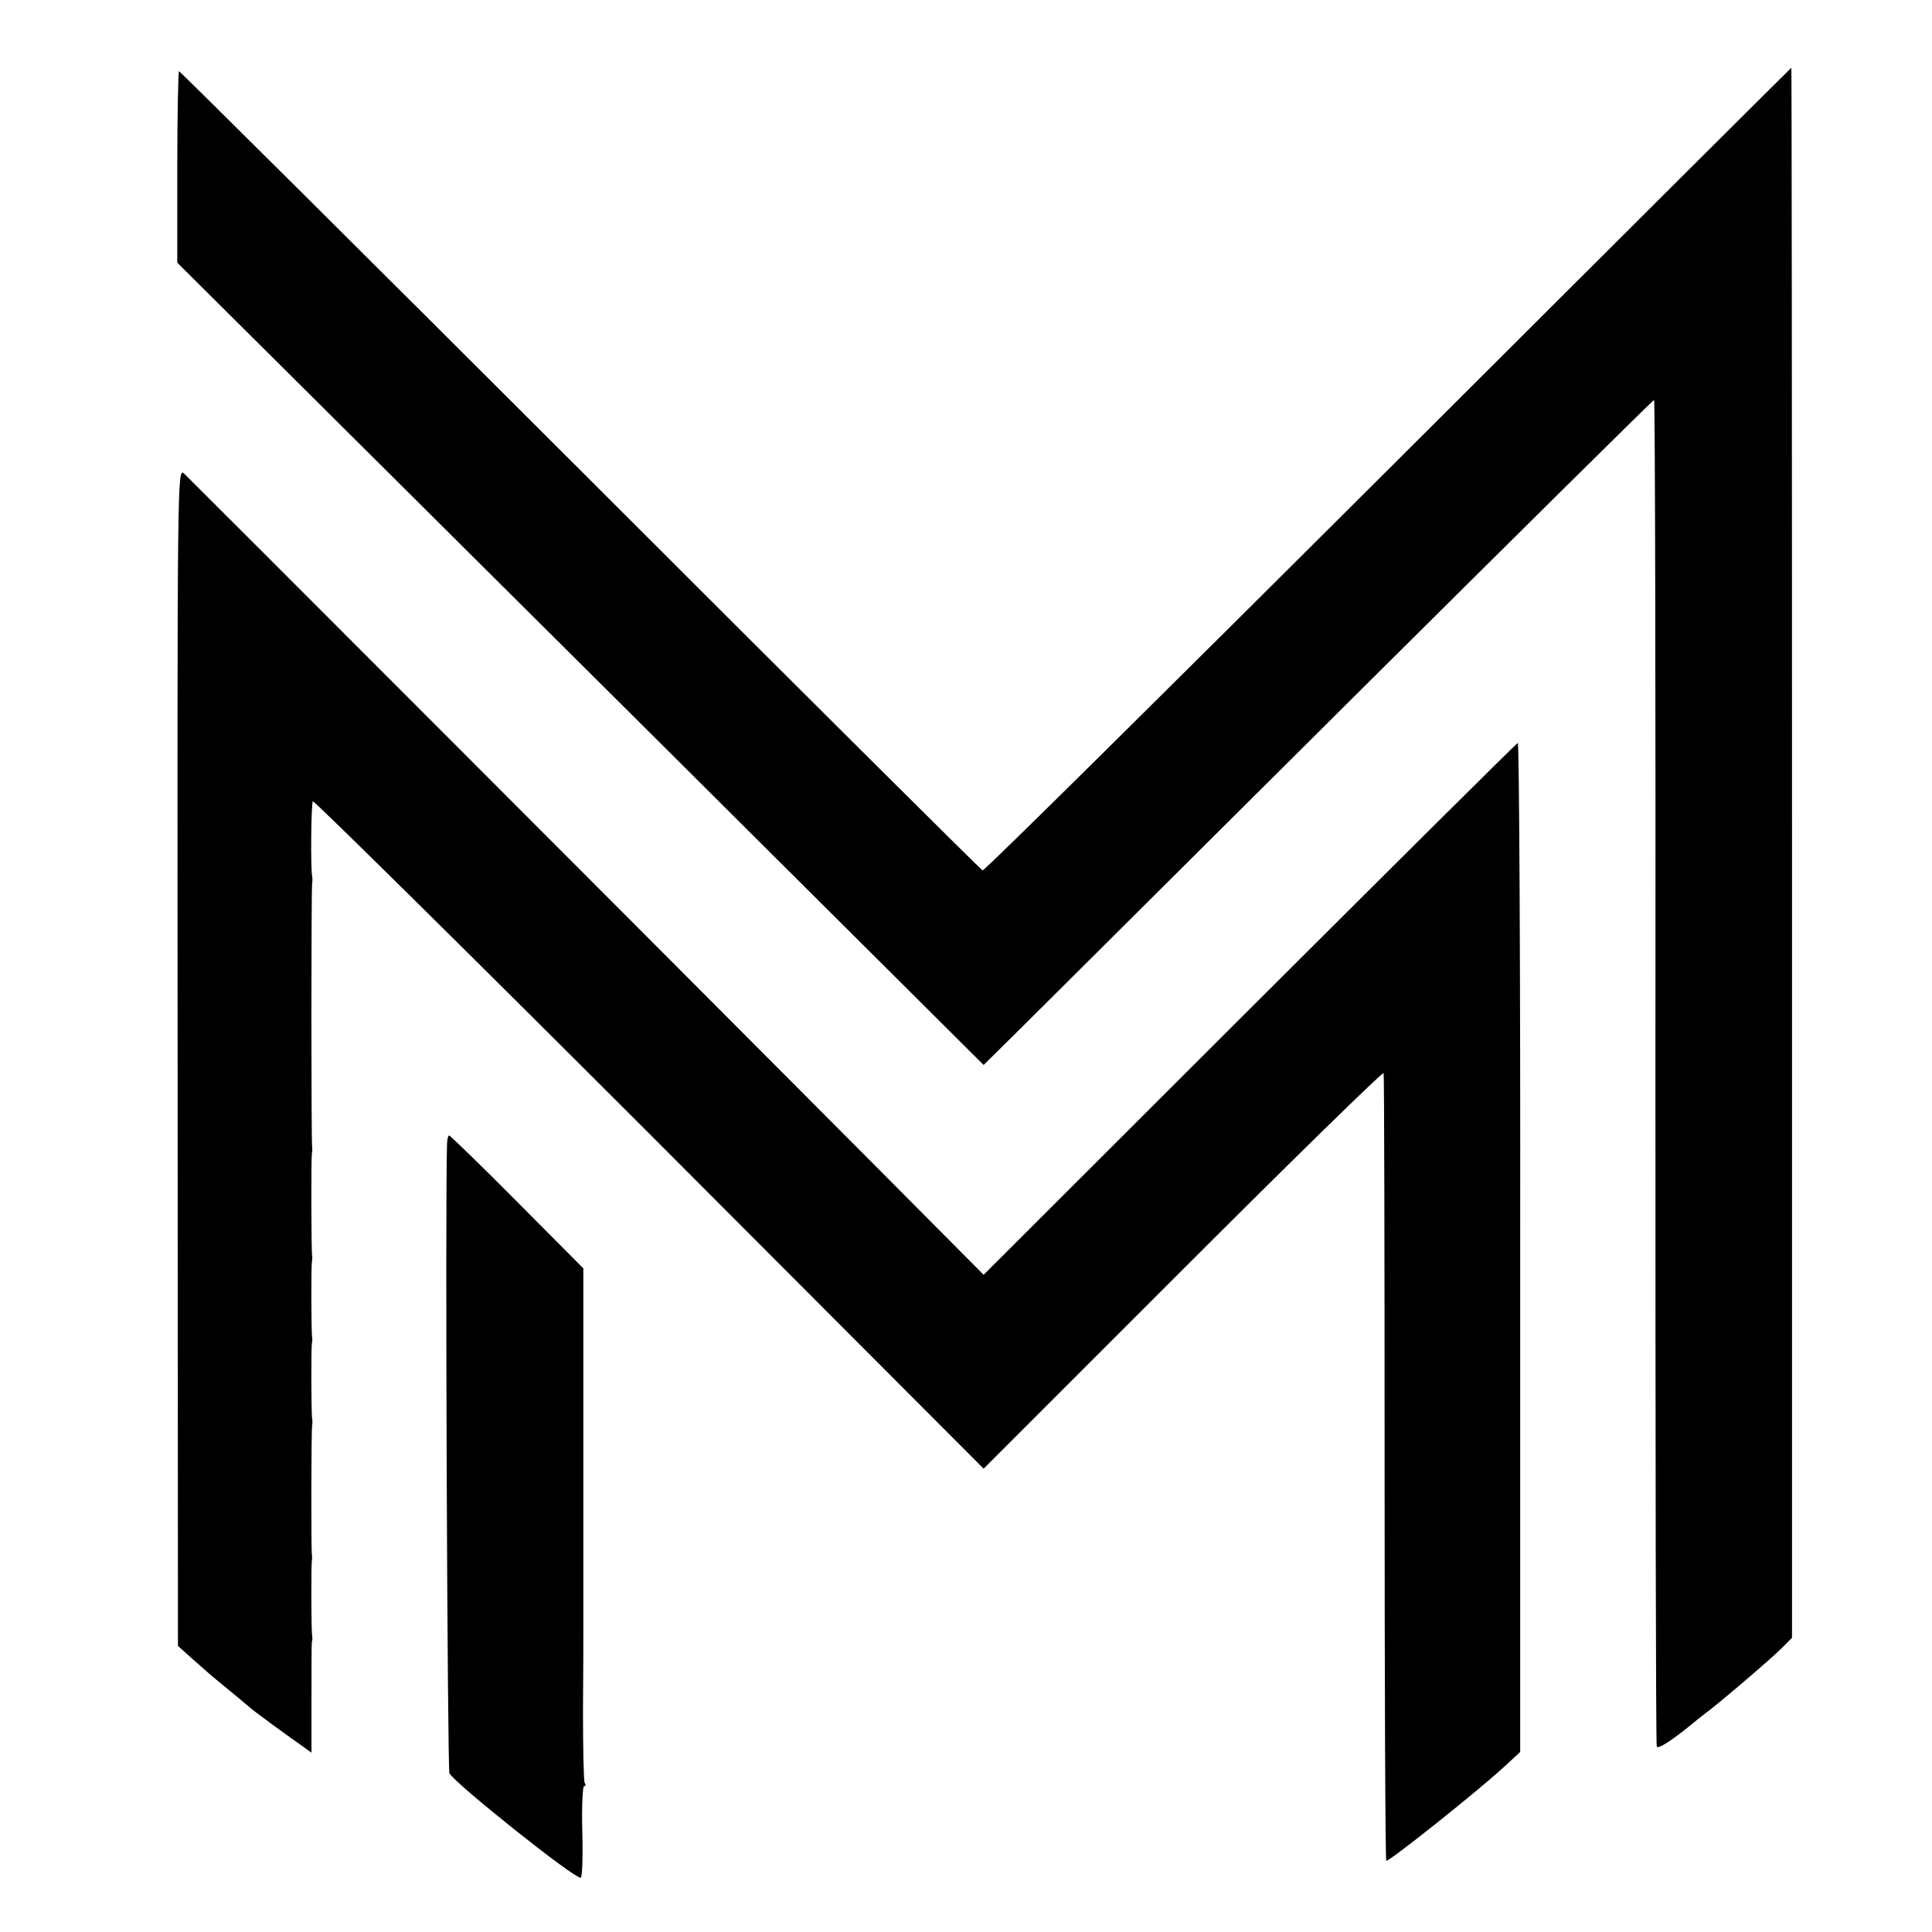 <?xml version="1.0" standalone="no"?>
<!DOCTYPE svg PUBLIC "-//W3C//DTD SVG 20010904//EN"
 "http://www.w3.org/TR/2001/REC-SVG-20010904/DTD/svg10.dtd">
<svg version="1.0" xmlns="http://www.w3.org/2000/svg"
 width="570pt" height="570pt" viewBox="0 0 570 570"
 preserveAspectRatio="xMidYMid meet">
<g transform="translate(0,570) scale(0.1,-0.1)"
fill="#000000" stroke="none">
<path d="M4096 4315 c-654 -652 -1192 -1185 -1197 -1183 -5 2 -539 533 -1187
1181 -648 647 -1181 1177 -1184 1177 -2 0 -5 -127 -5 -282 l0 -283 526 -523
c289 -288 825 -820 1190 -1184 l663 -660 84 83 c47 46 490 488 987 982 496
493 904 897 907 897 3 0 5 -892 4 -1982 0 -1091 1 -1986 4 -1991 4 -8 43 17
102 65 19 16 40 32 45 36 31 22 195 162 221 189 l31 31 0 2316 c0 1274 -1
2316 -2 2316 -1 0 -536 -533 -1189 -1185z"/>
<path d="M524 2582 l1 -1738 39 -35 c22 -19 44 -39 50 -44 6 -6 36 -30 66 -55
30 -25 57 -47 60 -50 6 -6 101 -76 147 -108 l32 -23 0 158 c0 87 0 163 1 168
2 6 2 14 1 19 -3 13 -3 209 -1 221 1 6 1 14 0 20 -2 12 -2 367 1 380 1 6 1 14
0 19 -3 13 -3 209 -1 221 1 6 2 14 1 19 -3 13 -3 209 -1 221 1 6 2 14 1 19 -3
13 -3 289 -1 301 1 6 2 14 1 19 -3 12 -3 768 0 781 1 6 1 14 0 19 -5 26 -3
217 2 222 3 3 450 -438 993 -981 l986 -988 588 588 c323 323 589 583 592 579
2 -5 3 -530 3 -1166 0 -637 2 -1158 5 -1158 12 0 270 206 345 275 l50 46 0
1490 c1 819 -3 1488 -7 1487 -5 -2 -361 -356 -792 -786 l-784 -783 -321 323
c-638 641 -2019 2023 -2038 2041 -20 17 -20 1 -19 -1721z"/>
<path d="M1319 2328 c-6 -165 1 -1849 7 -1860 20 -33 365 -308 387 -308 5 0 7
61 5 135 -2 74 1 135 5 135 5 0 6 4 2 10 -3 5 -5 100 -5 212 1 112 1 212 1
223 0 11 0 43 0 70 0 28 0 56 0 63 0 6 0 120 0 252 0 132 0 248 0 258 0 9 0
40 0 67 0 28 0 57 0 65 0 8 0 81 0 162 l0 146 -195 196 c-107 108 -198 196
-201 196 -3 0 -5 -10 -6 -22z"/>
</g>
</svg>
